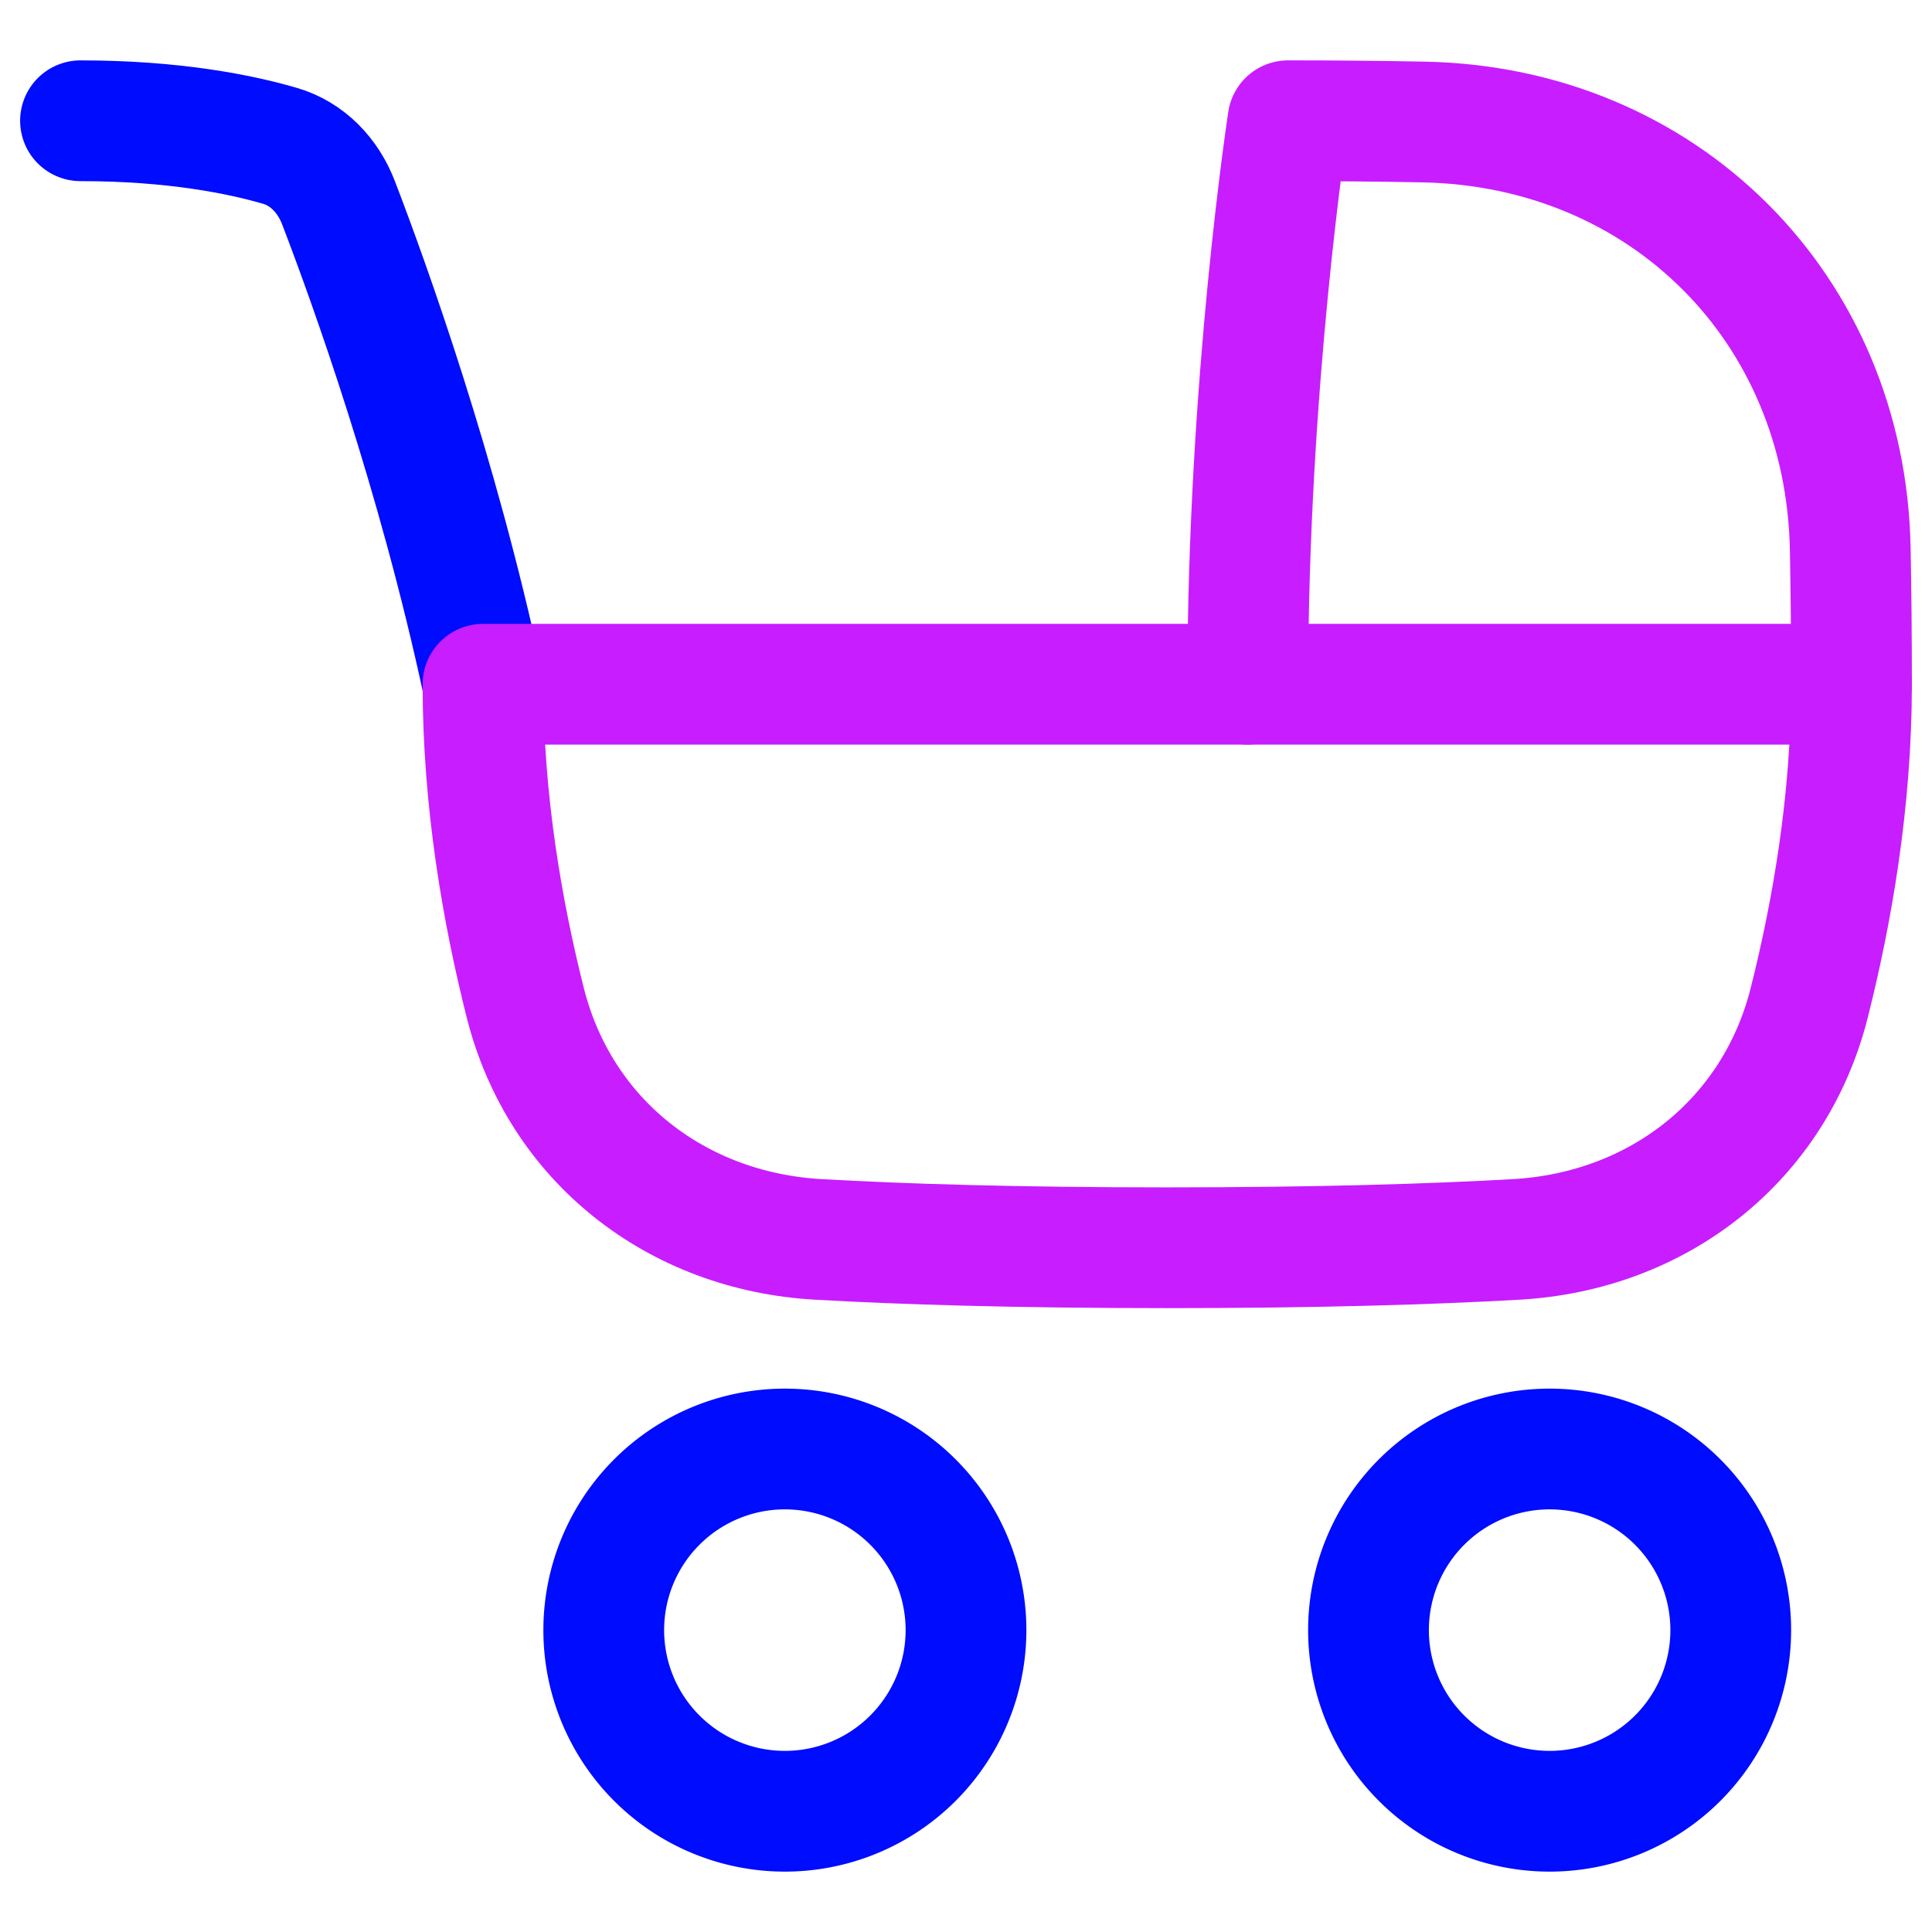 <svg xmlns="http://www.w3.org/2000/svg" fill="none" viewBox="0 0 48 48" id="Stroller--Streamline-Plump-Neon">
  <desc>
    Stroller Streamline Icon: https://streamlinehq.com
  </desc>
  <g id="stroller">
    <path id="Vector" stroke="#c71dff" stroke-linecap="round" stroke-linejoin="round" d="M46 17c0 -1.209 -0.011 -2.328 -0.031 -3.361 -0.113 -5.981 -4.627 -10.496 -10.608 -10.608C34.328 3.011 33.209 3 32 3c0 0 -1 6.5 -1 14" stroke-width="3"></path>
    <path id="Vector_2" stroke="#000cfe" stroke-linecap="round" stroke-linejoin="round" d="M34 40.5a4.5 4.5 0 1 0 9 0 4.5 4.5 0 1 0 -9 0" stroke-width="3"></path>
    <path id="Vector_3" stroke="#000cfe" stroke-linecap="round" stroke-linejoin="round" d="M24 40.5a4.5 4.5 0 1 1 -9 0 4.5 4.5 0 1 1 9 0" stroke-width="3"></path>
    <path id="Vector_4" stroke="#000cfe" stroke-linecap="round" stroke-linejoin="round" d="M12 17c-1.127 -5.258 -2.818 -9.952 -3.59 -11.963 -0.258 -0.672 -0.767 -1.214 -1.458 -1.415C5.979 3.339 4.329 3 2 3" stroke-width="3"></path>
    <path id="Vector_5" stroke="#c71dff" stroke-linecap="round" stroke-linejoin="round" d="M46 17c0 2.907 -0.485 5.675 -1.051 7.917 -0.865 3.423 -3.757 5.677 -7.282 5.876C35.57 30.912 32.748 31 29 31s-6.57 -0.088 -8.667 -0.207c-3.525 -0.199 -6.417 -2.453 -7.282 -5.876C12.485 22.674 12 19.907 12 17l34 0Z" stroke-width="3"></path>
  </g>
</svg>